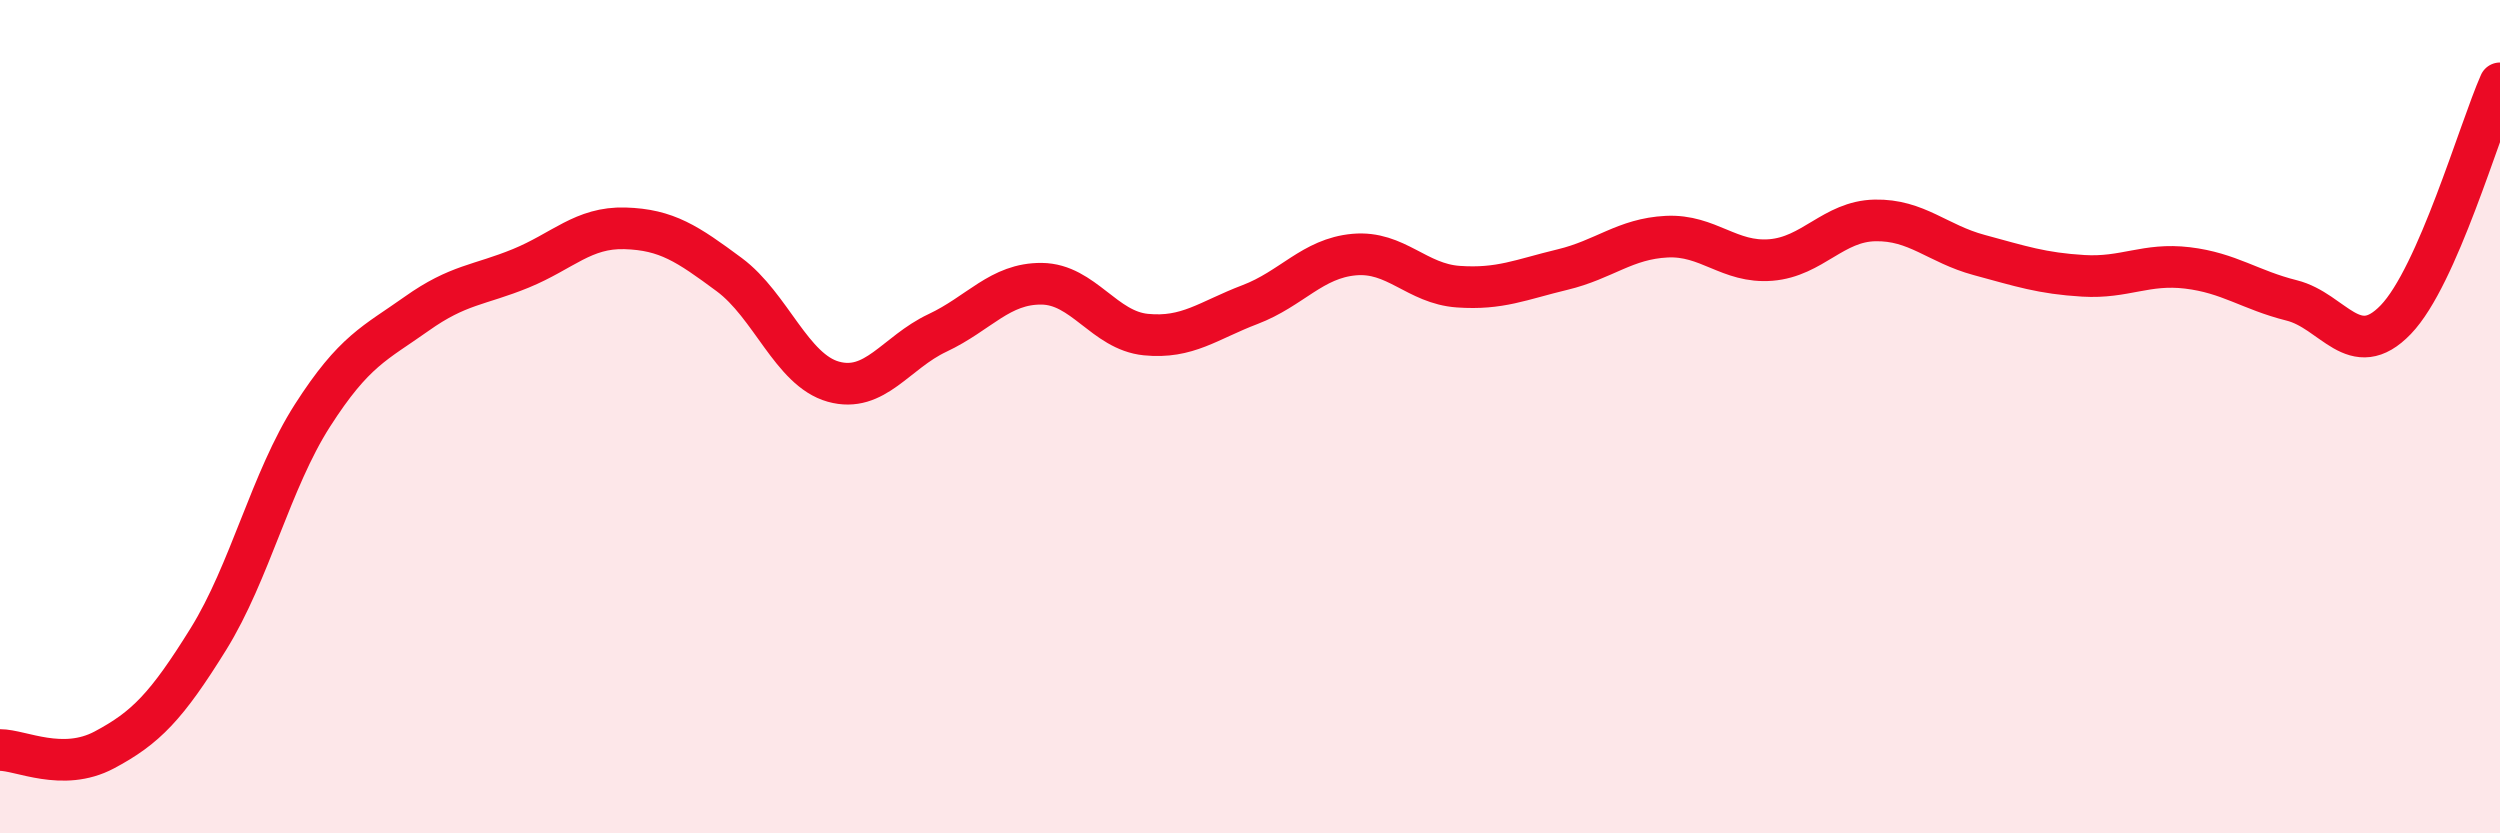 
    <svg width="60" height="20" viewBox="0 0 60 20" xmlns="http://www.w3.org/2000/svg">
      <path
        d="M 0,18 C 0.5,18 1.5,18.53 2.5,18 C 3.5,17.47 4,16.95 5,15.34 C 6,13.73 6.5,11.53 7.5,9.97 C 8.5,8.41 9,8.24 10,7.53 C 11,6.82 11.5,6.85 12.5,6.44 C 13.5,6.03 14,5.45 15,5.48 C 16,5.51 16.5,5.85 17.5,6.59 C 18.5,7.33 19,8.88 20,9.16 C 21,9.44 21.5,8.46 22.5,7.99 C 23.5,7.52 24,6.8 25,6.81 C 26,6.82 26.5,7.93 27.5,8.03 C 28.5,8.13 29,7.69 30,7.31 C 31,6.93 31.5,6.2 32.5,6.11 C 33.5,6.02 34,6.81 35,6.88 C 36,6.95 36.5,6.71 37.5,6.47 C 38.5,6.23 39,5.73 40,5.68 C 41,5.63 41.5,6.32 42.5,6.24 C 43.5,6.16 44,5.31 45,5.29 C 46,5.27 46.5,5.85 47.5,6.12 C 48.5,6.39 49,6.56 50,6.62 C 51,6.68 51.5,6.31 52.5,6.43 C 53.5,6.55 54,6.96 55,7.21 C 56,7.46 56.5,8.71 57.5,7.67 C 58.5,6.63 59.5,3.13 60,2L60 20L0 20Z"
        fill="#EB0A25"
        opacity="0.1"
        stroke-linecap="round"
        stroke-linejoin="round"
      />
      <path
        d="M 0,18 C 0.5,18 1.5,18.53 2.5,18 C 3.5,17.47 4,16.95 5,15.34 C 6,13.73 6.5,11.53 7.5,9.97 C 8.5,8.41 9,8.24 10,7.53 C 11,6.82 11.5,6.85 12.5,6.44 C 13.5,6.03 14,5.45 15,5.48 C 16,5.51 16.5,5.85 17.5,6.59 C 18.5,7.33 19,8.88 20,9.16 C 21,9.44 21.5,8.46 22.5,7.99 C 23.5,7.52 24,6.8 25,6.81 C 26,6.82 26.5,7.93 27.5,8.03 C 28.5,8.13 29,7.69 30,7.31 C 31,6.93 31.5,6.2 32.5,6.11 C 33.5,6.02 34,6.81 35,6.88 C 36,6.95 36.5,6.71 37.5,6.47 C 38.5,6.23 39,5.73 40,5.68 C 41,5.63 41.5,6.32 42.5,6.24 C 43.5,6.16 44,5.31 45,5.29 C 46,5.27 46.5,5.85 47.5,6.12 C 48.5,6.39 49,6.56 50,6.62 C 51,6.68 51.5,6.31 52.5,6.43 C 53.5,6.55 54,6.96 55,7.21 C 56,7.46 56.5,8.71 57.5,7.67 C 58.5,6.63 59.5,3.13 60,2"
        stroke="#EB0A25"
        stroke-width="1"
        fill="none"
        stroke-linecap="round"
        stroke-linejoin="round"
      />
    </svg>
  
